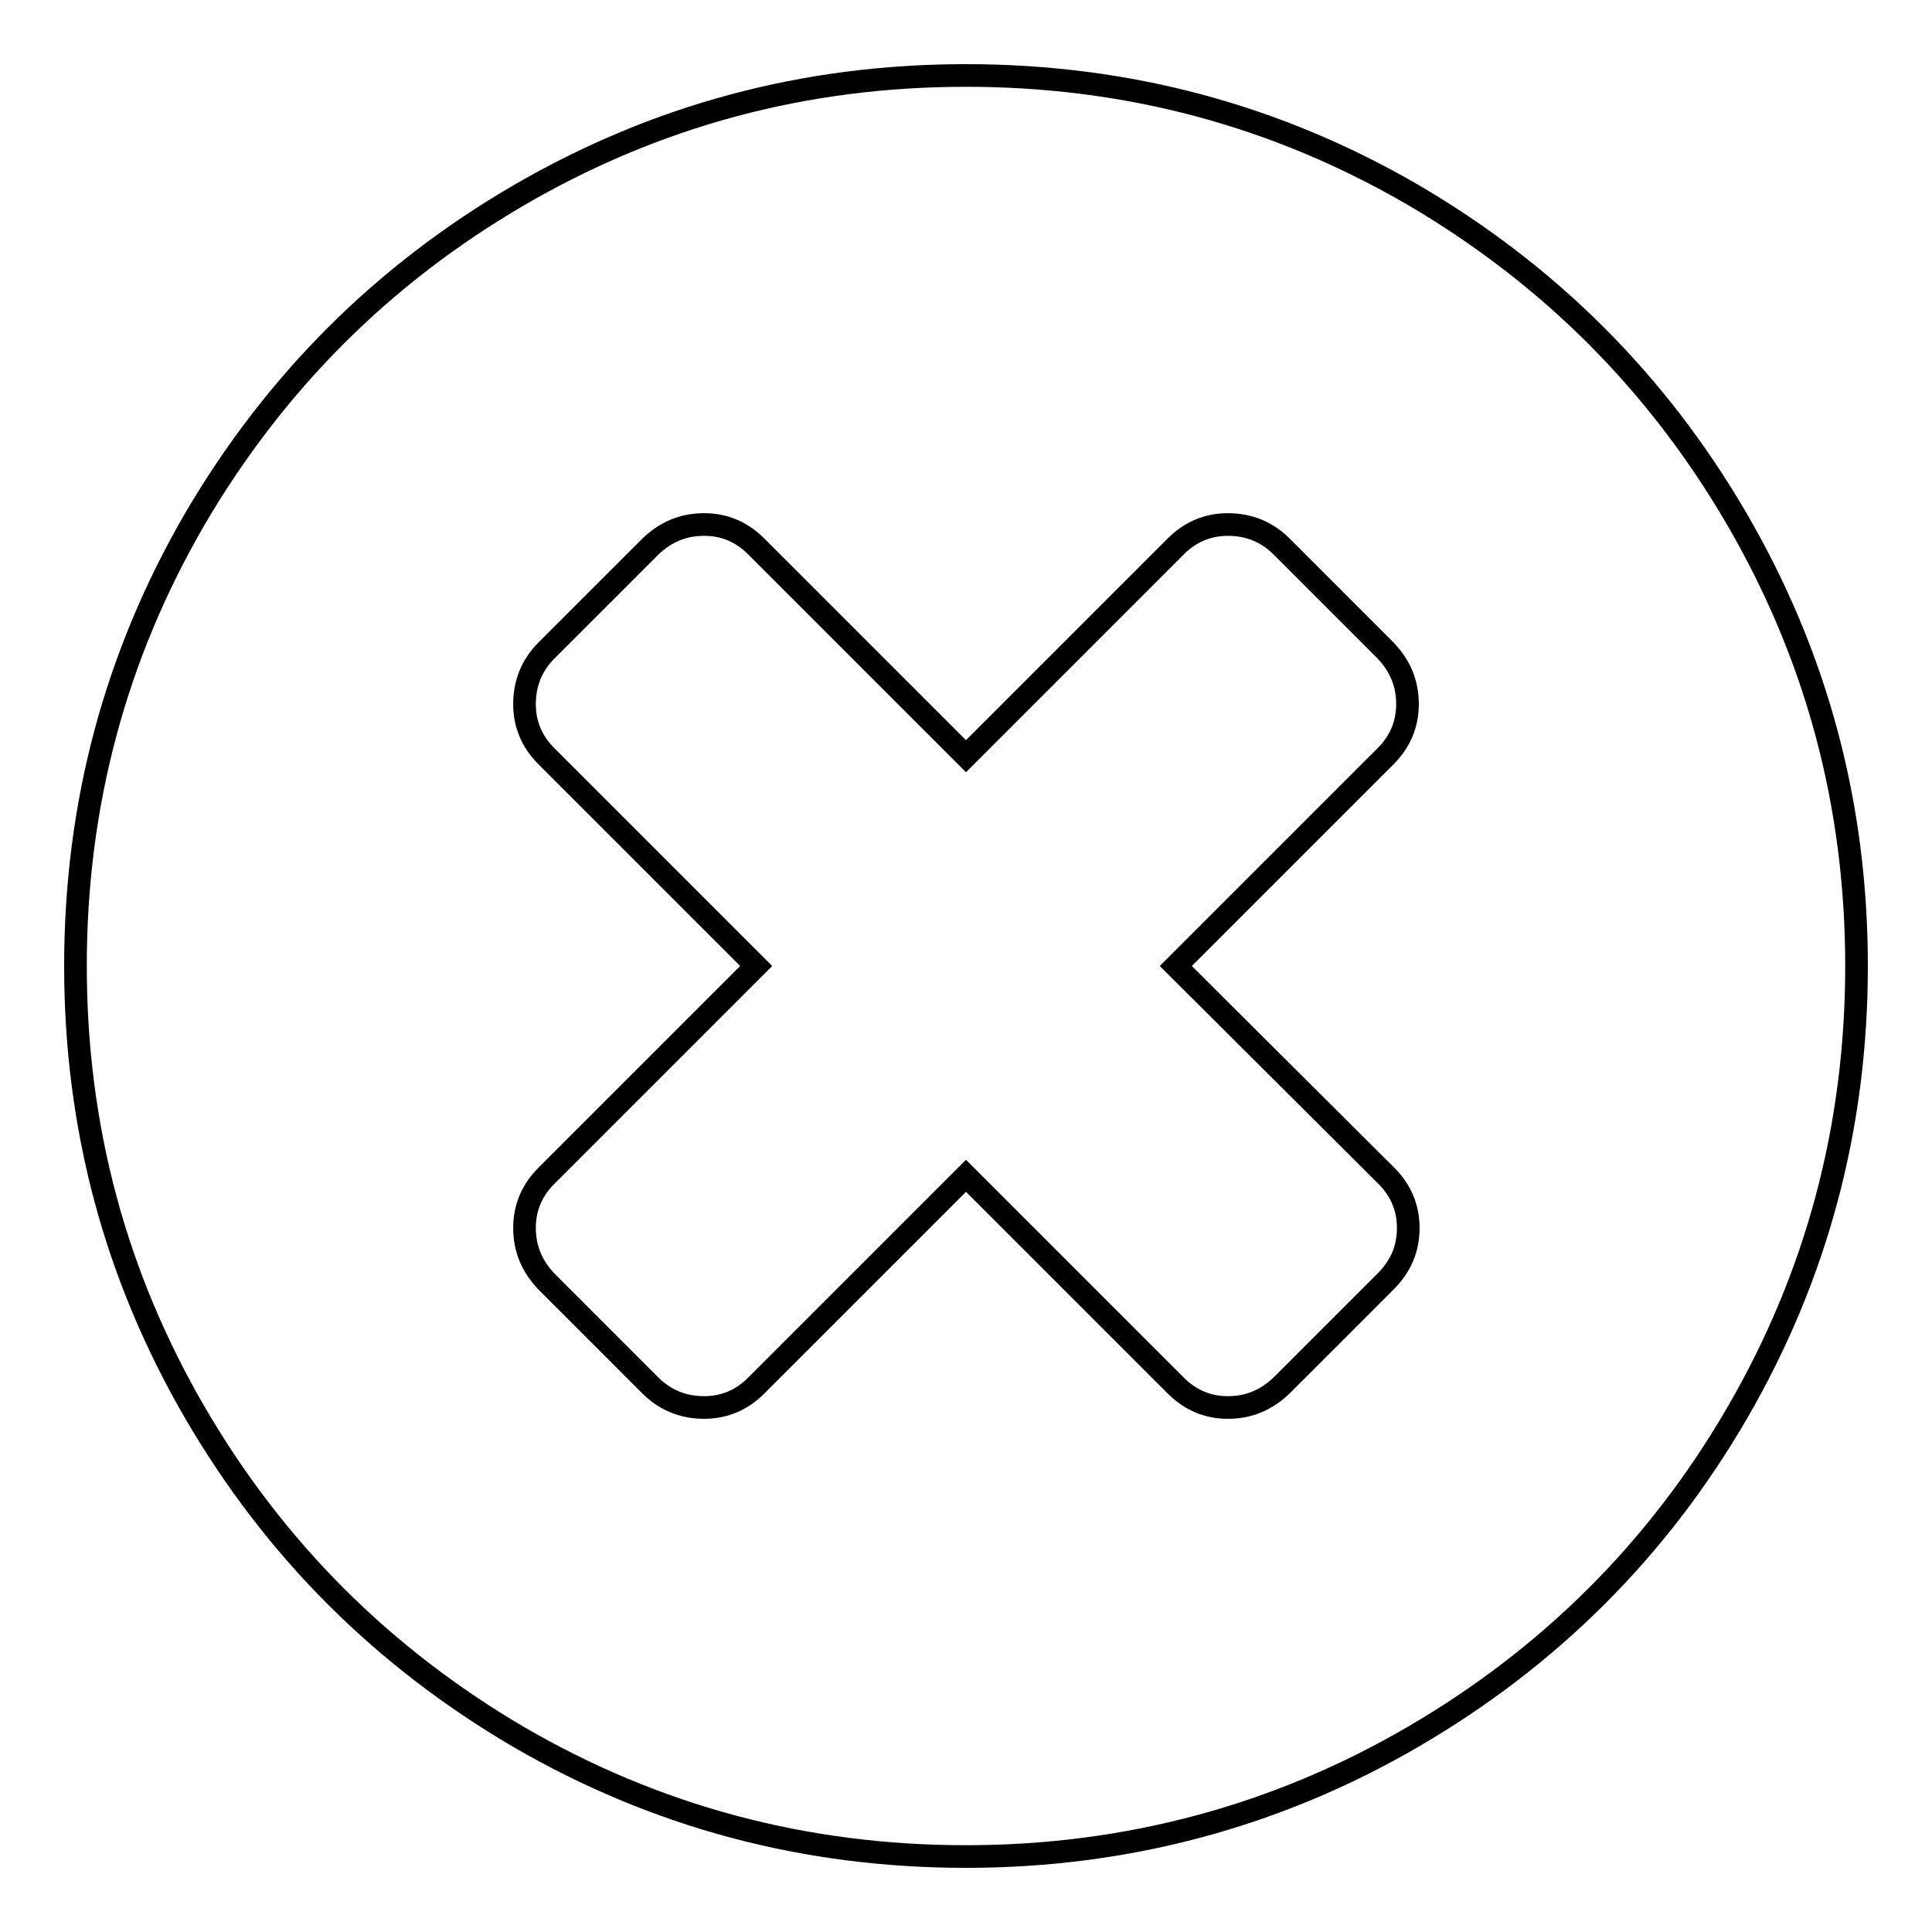 <?xml version="1.0" encoding="utf-8"?>
<!-- Svg Vector Icons : http://www.onlinewebfonts.com/icon -->
<!DOCTYPE svg PUBLIC "-//W3C//DTD SVG 1.1//EN" "http://www.w3.org/Graphics/SVG/1.1/DTD/svg11.dtd">
<svg version="1.1" xmlns="http://www.w3.org/2000/svg" xmlns:xlink="http://www.w3.org/1999/xlink" x="0px" y="0px" viewBox="0 0 256 256" enable-background="new 0 0 256 256" xml:space="preserve">
<g> <path stroke-width="3" fill-opacity="0" stroke="#000000"  d="M186.6,162.7c0-2.7-1-5-2.9-6.9L155.8,128l27.8-27.8c1.9-1.9,2.9-4.2,2.9-6.9c0-2.8-1-5.1-2.9-7.1 l-13.8-13.8c-1.9-1.9-4.3-2.9-7.1-2.9c-2.7,0-5,1-6.9,2.9L128,100.2l-27.8-27.8c-1.9-1.9-4.2-2.9-6.9-2.9c-2.8,0-5.1,1-7.1,2.9 L72.4,86.2c-1.9,1.9-2.9,4.3-2.9,7.1c0,2.7,1,5,2.9,6.9l27.8,27.8l-27.8,27.8c-1.9,1.9-2.9,4.2-2.9,6.9c0,2.8,1,5.1,2.9,7.1 l13.8,13.8c1.9,1.9,4.3,2.9,7.1,2.9c2.7,0,5-1,6.9-2.9l27.8-27.8l27.8,27.8c1.9,1.9,4.2,2.9,6.9,2.9c2.8,0,5.1-1,7.1-2.9l13.8-13.8 C185.6,167.8,186.6,165.5,186.6,162.7z M246,128c0,21.4-5.3,41.1-15.8,59.2s-24.9,32.4-42.9,42.9S149.4,246,128,246 s-41.1-5.3-59.2-15.8c-18.1-10.6-32.4-24.9-42.9-42.9C15.3,169.1,10,149.4,10,128s5.3-41.1,15.8-59.2 c10.6-18.1,24.9-32.4,42.9-42.9C86.9,15.3,106.6,10,128,10s41.1,5.3,59.2,15.8c18.1,10.6,32.4,24.9,42.9,42.9 C240.7,86.9,246,106.6,246,128z"/></g>
</svg>